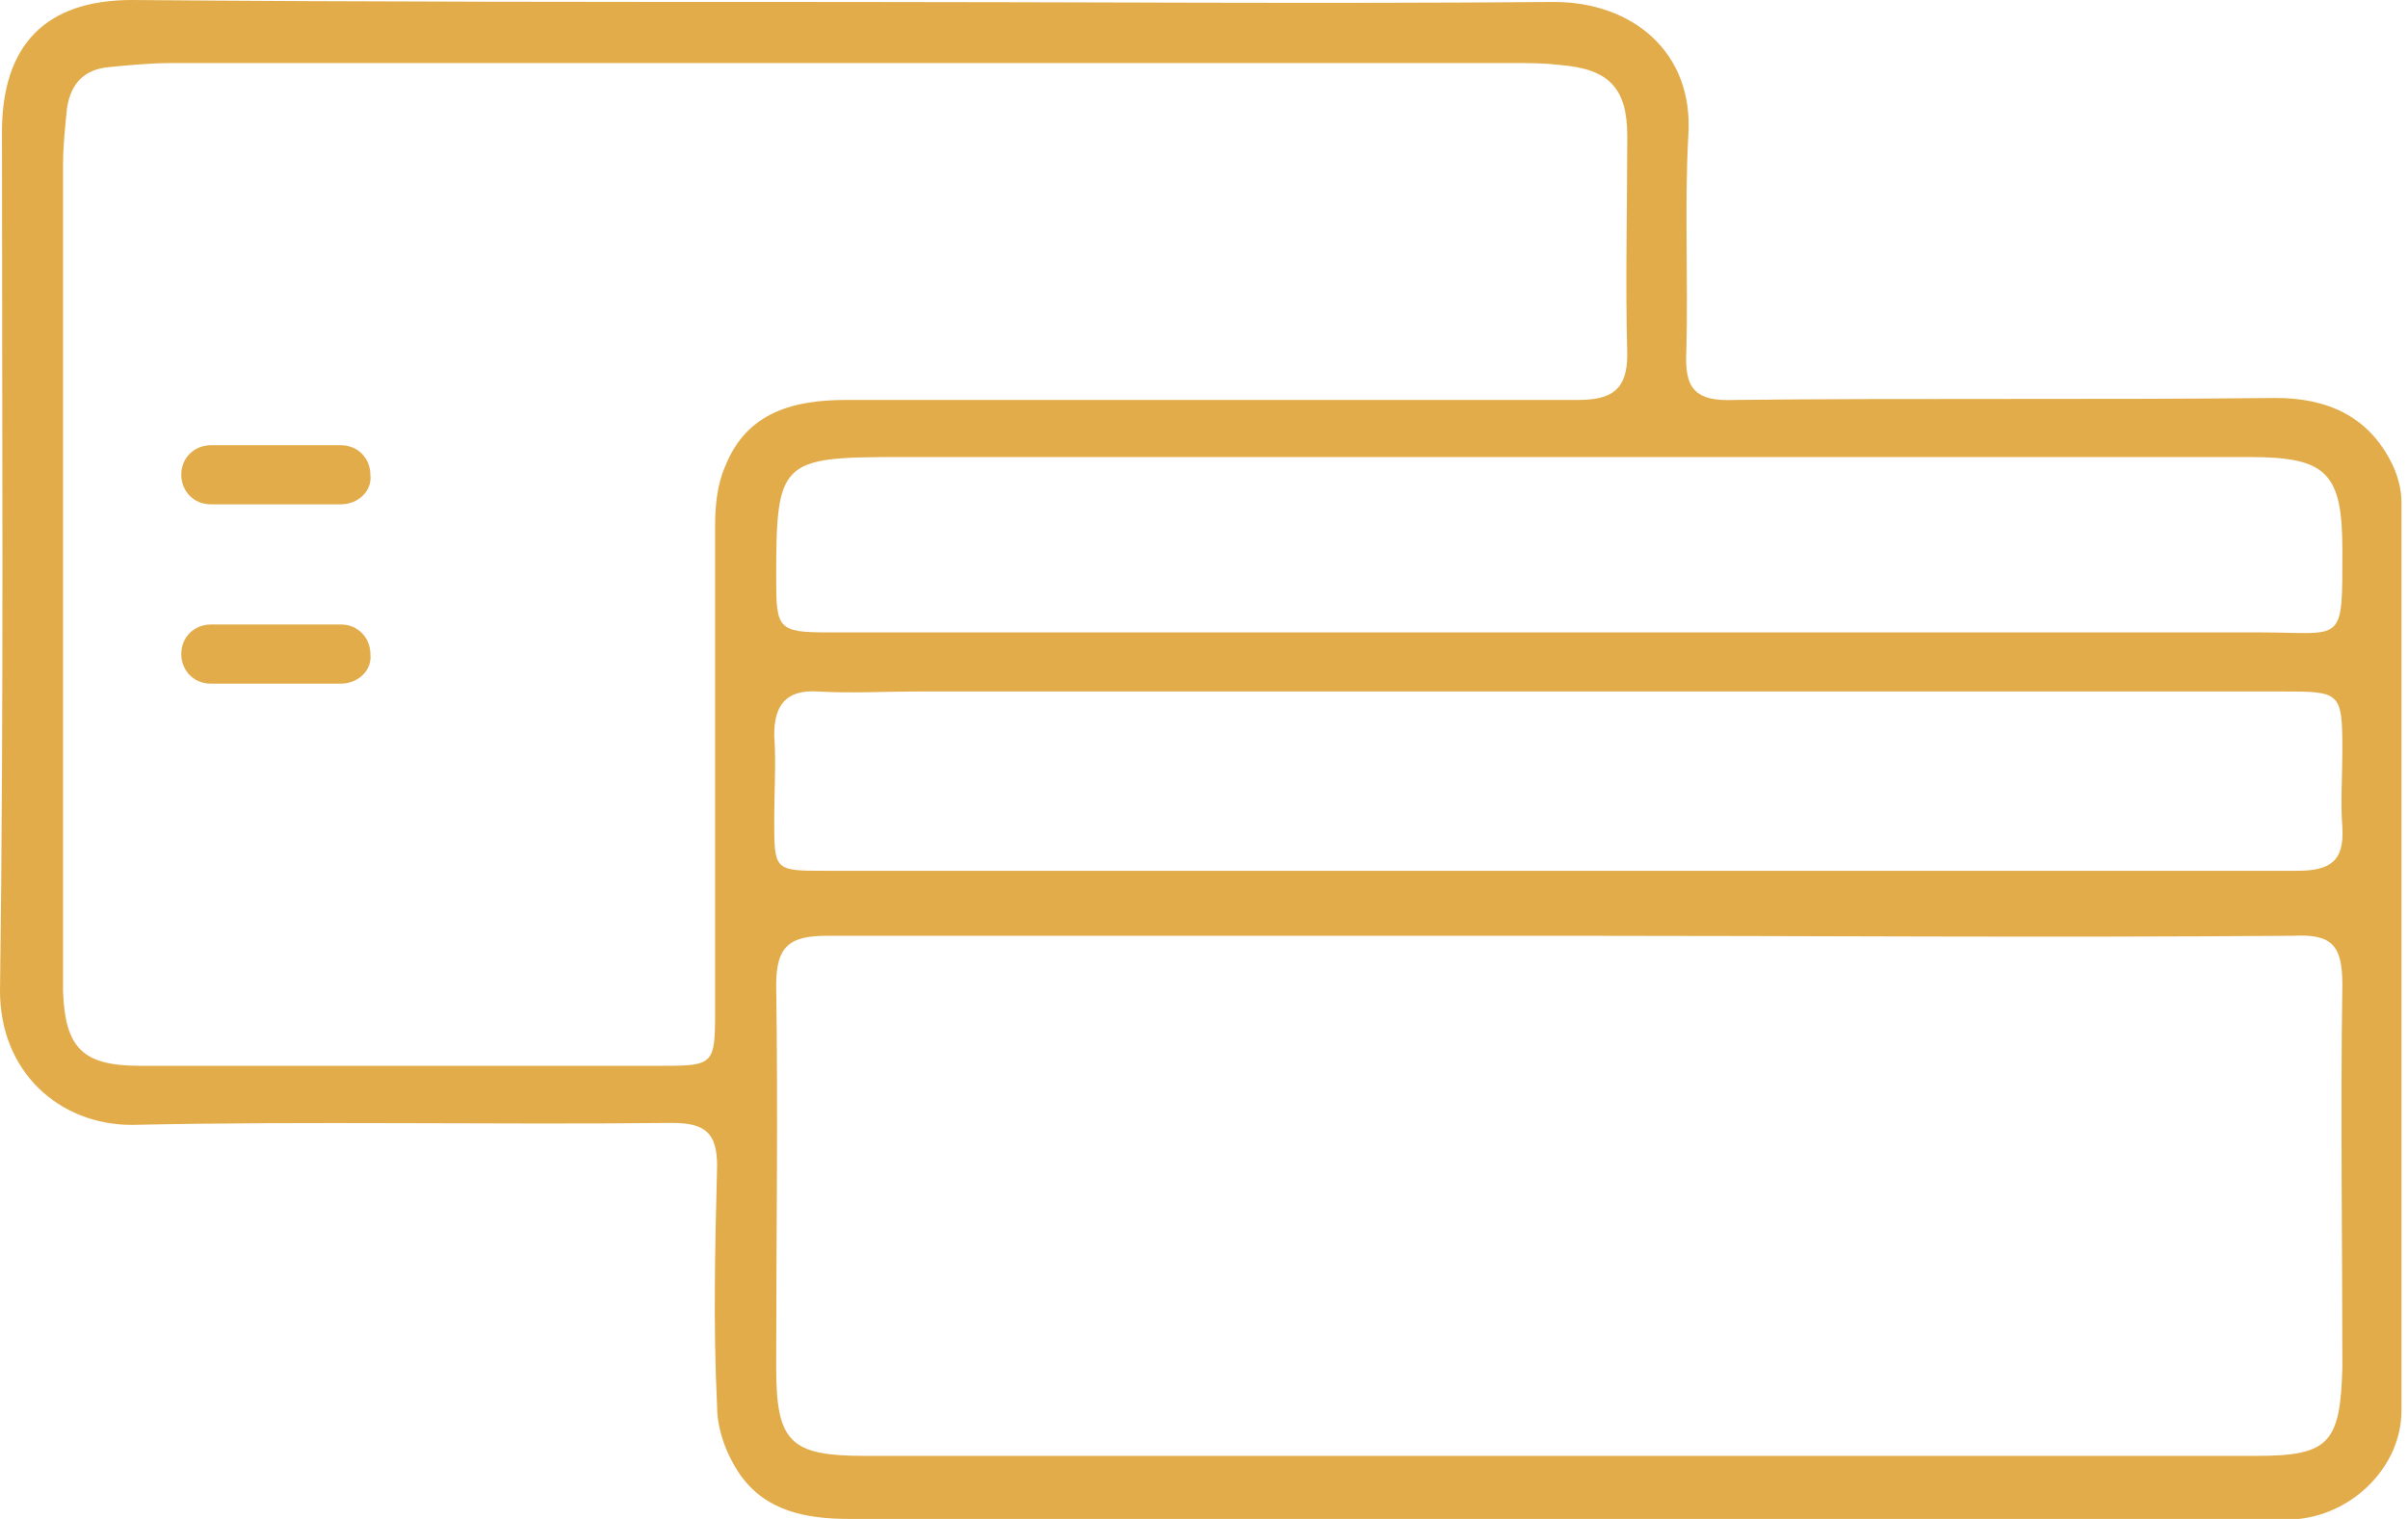 <svg xmlns="http://www.w3.org/2000/svg" fill="none" viewBox="0 0 65 41" height="41" width="65">
<path fill="#E2AC4A" d="M9.2 13.613H5.69C5.212 13.613 4.893 13.241 4.893 12.816C4.893 12.337 5.265 12.018 5.69 12.018H9.2C9.679 12.018 9.998 12.39 9.998 12.816C10.051 13.241 9.679 13.613 9.2 13.613Z"></path>
<path fill="#E2AC4A" d="M9.2 18.453H5.69C5.212 18.453 4.893 18.081 4.893 17.655C4.893 17.177 5.265 16.857 5.69 16.857H9.2C9.679 16.857 9.998 17.23 9.998 17.655C10.051 18.081 9.679 18.453 9.2 18.453Z"></path>
<path fill="#E2AC4A" d="M22.813 0.053C29.195 0.053 35.576 0.106 41.957 0.053C44.031 0.053 45.733 1.383 45.573 3.669C45.467 5.584 45.573 7.551 45.52 9.466C45.467 10.476 45.733 10.848 46.849 10.795C51.689 10.742 56.581 10.795 61.42 10.742C62.803 10.742 63.92 11.22 64.558 12.497C64.717 12.816 64.824 13.188 64.824 13.56C64.824 21.75 64.824 29.886 64.824 38.075C64.824 39.564 63.547 40.84 62.058 41C61.792 41 61.527 41 61.208 41C48.445 41 35.682 41 22.92 41C21.75 41 20.686 40.787 19.995 39.83C19.623 39.298 19.357 38.607 19.357 37.969C19.25 35.789 19.303 33.608 19.357 31.481C19.357 30.577 19.038 30.311 18.134 30.311C13.294 30.364 8.402 30.258 3.563 30.364C1.595 30.364 0 28.929 0 26.748C0.106 19.038 0.053 11.327 0.053 3.563C0.053 1.223 1.223 0 3.563 0C9.997 0.053 16.432 0.053 22.813 0.053ZM22.813 1.702C16.751 1.702 10.689 1.702 4.626 1.702C4.095 1.702 3.51 1.755 2.978 1.808C2.287 1.861 1.914 2.233 1.808 2.925C1.755 3.457 1.702 3.935 1.702 4.467C1.702 9.732 1.702 14.943 1.702 20.207C1.702 22.388 1.702 24.568 1.702 26.748C1.755 28.291 2.233 28.769 3.776 28.769C8.508 28.769 13.241 28.769 17.921 28.769C19.25 28.769 19.303 28.716 19.303 27.333C19.303 22.973 19.303 18.559 19.303 14.198C19.303 13.667 19.357 13.082 19.569 12.603C20.154 11.114 21.431 10.795 22.866 10.795C29.46 10.795 36.054 10.795 42.595 10.795C43.499 10.795 43.925 10.529 43.925 9.572C43.872 7.604 43.925 5.637 43.925 3.669C43.925 2.393 43.446 1.861 42.117 1.755C41.691 1.702 41.266 1.702 40.894 1.702C34.885 1.702 28.875 1.702 22.813 1.702ZM42.17 25.259C35.576 25.259 28.929 25.259 22.335 25.259C21.324 25.259 20.952 25.525 20.952 26.589C21.005 30.045 20.952 33.502 20.952 36.905C20.952 38.926 21.324 39.298 23.345 39.298C35.842 39.298 48.339 39.298 60.889 39.298C62.856 39.298 63.175 38.979 63.228 36.905C63.228 33.449 63.175 29.992 63.228 26.589C63.228 25.525 62.962 25.206 61.899 25.259C55.305 25.313 48.711 25.259 42.17 25.259ZM42.064 23.505C48.711 23.505 55.358 23.505 62.005 23.505C62.909 23.505 63.281 23.239 63.228 22.335C63.175 21.643 63.228 20.952 63.228 20.261C63.228 18.665 63.175 18.665 61.58 18.665C49.296 18.665 37.065 18.665 24.781 18.665C23.877 18.665 22.973 18.718 22.069 18.665C21.218 18.612 20.899 19.038 20.899 19.835C20.952 20.58 20.899 21.377 20.899 22.122C20.899 23.505 20.899 23.505 22.282 23.505C28.929 23.505 35.469 23.505 42.064 23.505ZM42.064 17.07C48.392 17.07 54.667 17.07 60.995 17.07C63.282 17.07 63.228 17.442 63.228 14.837C63.228 12.763 62.803 12.337 60.729 12.337C48.551 12.337 36.427 12.337 24.249 12.337C21.058 12.337 20.952 12.444 20.952 15.634C20.952 16.964 21.005 17.07 22.335 17.07C28.929 17.07 35.523 17.07 42.064 17.07Z"></path>
</svg>
